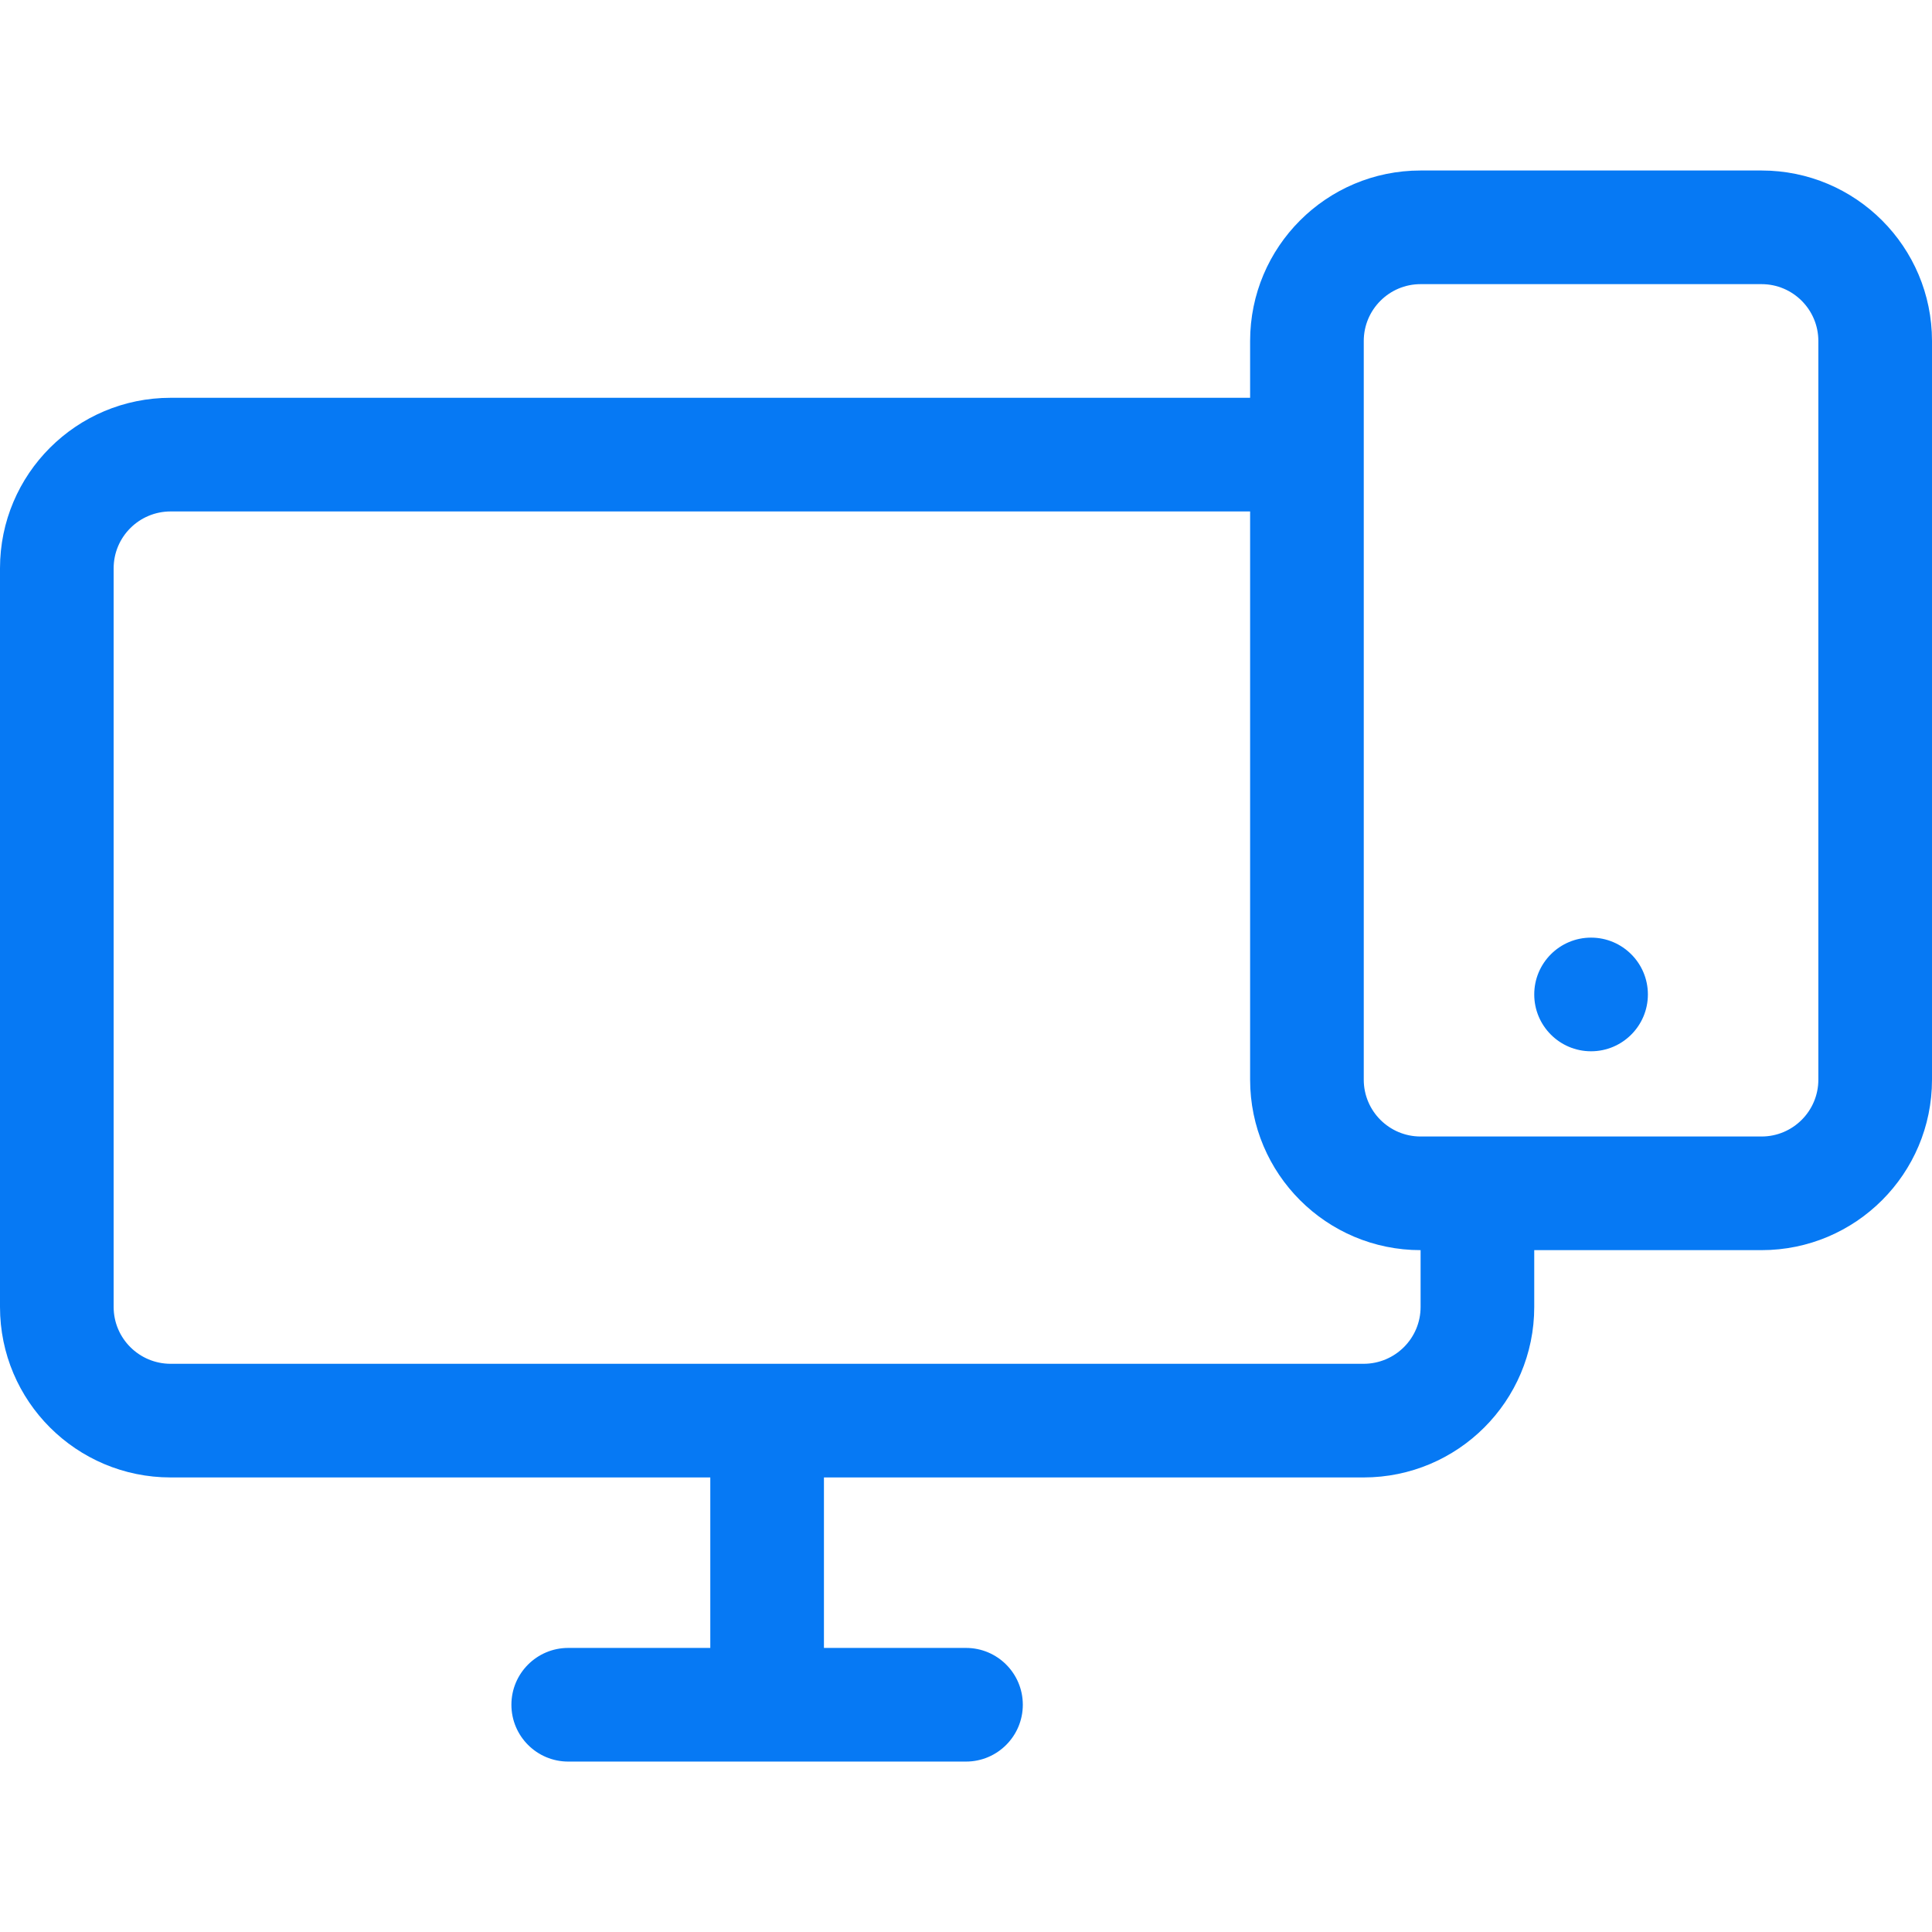 <svg width="108" height="108" viewBox="0 0 108 108" fill="none" xmlns="http://www.w3.org/2000/svg">
<g clip-path="url(#clip0_6864_16732)">
<path fill-rule="evenodd" clip-rule="evenodd" d="M46.059 92.12H54C55.754 92.12 57.176 93.542 57.176 95.296C57.176 97.05 55.754 98.473 54 98.473H31.765C30.01 98.473 28.588 97.05 28.588 95.296C28.588 93.542 30.01 92.12 31.765 92.12H39.706V82.59H9.541C4.273 82.59 0 78.323 0 73.061V31.767C0 26.503 4.273 22.237 9.541 22.237H69.882V19.061C69.882 13.799 74.15 9.531 79.411 9.531H98.472C103.734 9.531 108 13.799 108 19.061V60.355C108 65.617 103.732 69.884 98.472 69.884H85.765V73.06C85.765 78.325 81.492 82.59 76.224 82.59H46.059V92.12ZM76.235 19.061V60.355C76.235 62.108 77.658 63.531 79.411 63.531H98.472C100.223 63.531 101.647 62.108 101.647 60.355V19.061C101.647 17.308 100.224 15.884 98.472 15.884H79.411C77.659 15.884 76.235 17.308 76.235 19.061ZM69.882 28.59H9.541C7.779 28.59 6.353 30.014 6.353 31.767V73.06C6.353 74.813 7.78 76.237 9.541 76.237H76.224C77.986 76.237 79.412 74.814 79.412 73.06V69.884C74.148 69.884 69.882 65.616 69.882 60.355V28.59H69.882ZM88.941 58.767C87.187 58.767 85.765 57.344 85.765 55.59C85.765 53.836 87.187 52.414 88.941 52.414C90.695 52.414 92.118 53.836 92.118 55.59C92.118 57.344 90.695 58.767 88.941 58.767Z" fill="#0679F4"/>
</g>
<defs>
<clipPath id="clip0_6864_16732">
<rect width="108" height="108" fill="white"/>
</clipPath>
</defs>
</svg>
